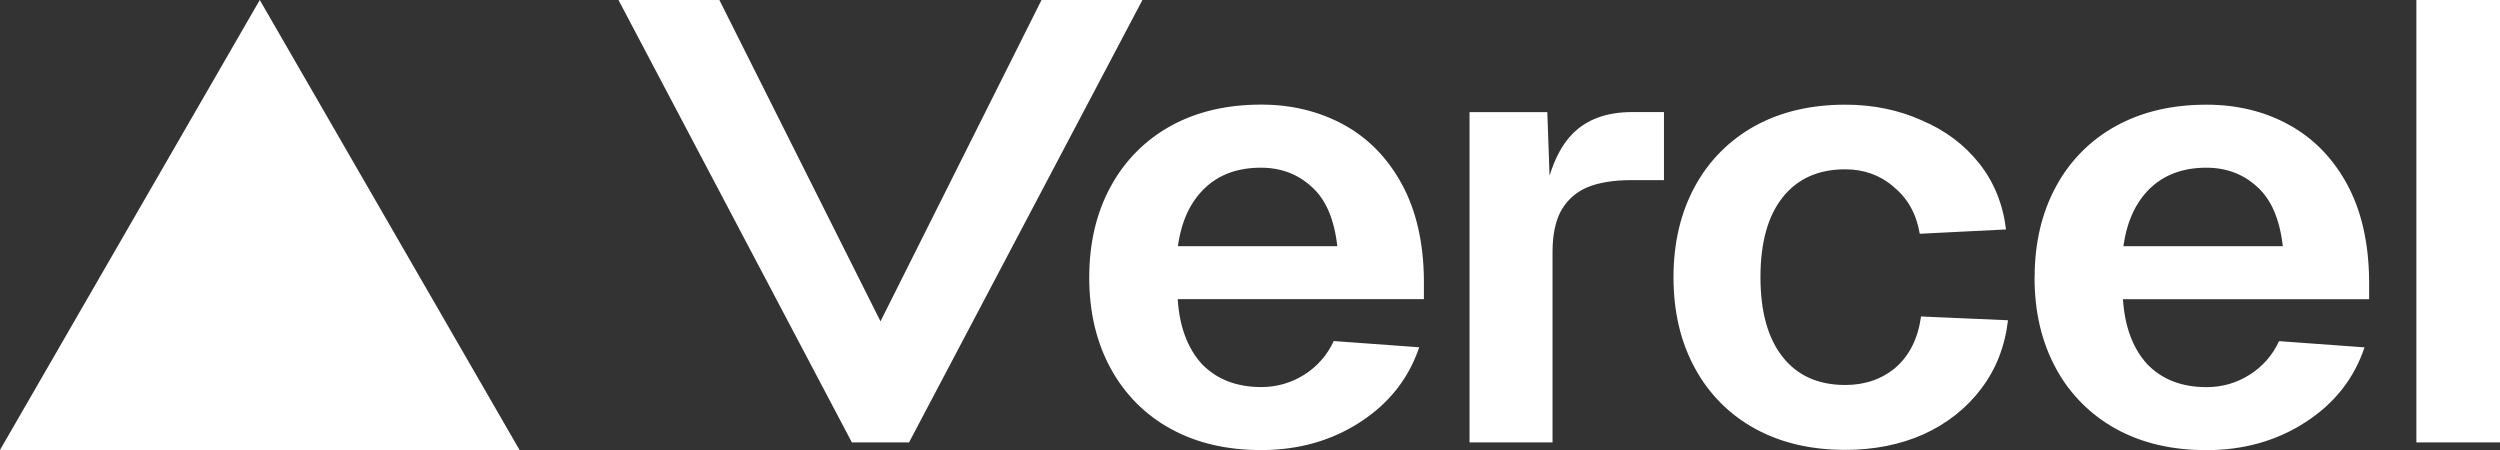 <?xml version="1.0" encoding="UTF-8"?>
<svg id="Calque_2" data-name="Calque 2" xmlns="http://www.w3.org/2000/svg" viewBox="0 0 277.74 50">
  <rect x="0" y="0" width="277.74" height="50" fill="#333333" stroke="none"/>
  <defs>
    <style>
      .cls-1 {
        fill: #fff;
        fill-rule: evenodd;
      }
    </style>
  </defs>
  <g id="Calque_1-2" data-name="Calque 1">
    <g id="uuid-8ddc5734-98d1-4537-be5c-1d30ed67d816" data-name="Calque 1-2">
      <path class="cls-1" d="M28.86,0l28.86,49.99H0L28.86,0Z"/>
      <path class="cls-1" d="M100.99,49.15L126.92,0h-11.21l-17.89,35.7L79.92,0h-11.21l25.93,49.15h6.35ZM277.74,0v49.15h-9.29V0h9.29ZM226.04,30.81c0-3.83.8-7.21,2.39-10.12,1.53-2.83,3.84-5.17,6.68-6.71,2.86-1.57,6.2-2.35,10.02-2.35,3.38,0,6.44.74,9.14,2.22s4.87,3.67,6.46,6.58c1.59,2.91,2.42,6.46,2.47,10.67v2.14h-27.35c.2,3.04,1.09,5.45,2.69,7.21,1.65,1.71,3.84,2.56,6.6,2.56,1.74,0,3.34-.46,4.79-1.38,1.43-.9,2.57-2.2,3.26-3.73l9.5.69c-1.16,3.46-3.34,6.23-6.54,8.3-3.2,2.08-6.88,3.12-11.03,3.12-3.82,0-7.16-.78-10.02-2.35-2.83-1.55-5.15-3.88-6.68-6.71-1.59-2.91-2.39-6.27-2.39-10.11v-.02ZM253.61,27.35c-.34-3-1.29-5.2-2.83-6.58-1.55-1.43-3.44-2.14-5.66-2.14-2.56,0-4.65.76-6.24,2.28s-2.59,3.67-2.98,6.44h17.71ZM210.38,20.77c1.55,1.25,2.52,2.98,2.9,5.2l9.58-.48c-.34-2.81-1.33-5.26-2.98-7.34-1.65-2.08-3.77-3.67-6.38-4.78-2.56-1.15-5.39-1.74-8.49-1.74-3.82,0-7.16.78-10.02,2.35-2.83,1.55-5.15,3.88-6.68,6.71-1.59,2.91-2.39,6.27-2.39,10.11s.79,7.21,2.39,10.12c1.53,2.83,3.84,5.17,6.68,6.71,2.86,1.57,6.2,2.35,10.02,2.35,3.2,0,6.1-.58,8.71-1.74,2.61-1.2,4.75-2.89,6.38-5.05,1.65-2.17,2.64-4.71,2.98-7.61l-9.66-.42c-.34,2.45-1.29,4.34-2.83,5.68-1.55,1.3-3.41,1.93-5.59,1.93-3,0-5.32-1.04-6.96-3.12s-2.46-5.03-2.46-8.86.82-6.79,2.46-8.86c1.65-2.08,3.97-3.12,6.96-3.12,2.08,0,3.87.65,5.37,1.93h0v.03ZM163.26,12.46h8.64l.25,7.06c.62-2,1.46-3.55,2.56-4.66,1.58-1.6,3.79-2.41,6.62-2.41h3.53v7.56h-3.59c-2.02,0-3.67.27-4.98.82-1.25.55-2.21,1.42-2.88,2.61-.63,1.19-.93,2.7-.93,4.54v21.17h-9.22V12.46h-.01ZM123.4,20.71c-1.59,2.91-2.39,6.27-2.39,10.11s.79,7.21,2.39,10.12c1.53,2.83,3.84,5.17,6.68,6.71,2.86,1.57,6.2,2.35,10.02,2.35,4.16,0,7.84-1.04,11.03-3.12,3.2-2.08,5.37-4.84,6.54-8.3l-9.5-.69c-.7,1.54-1.83,2.83-3.26,3.73-1.43.91-3.1,1.39-4.79,1.38-2.76,0-4.95-.86-6.6-2.56-1.59-1.76-2.49-4.15-2.68-7.21h27.35v-2.14c-.04-4.2-.87-7.75-2.47-10.67-1.59-2.91-3.75-5.1-6.46-6.58-2.71-1.47-5.76-2.22-9.14-2.22-3.82,0-7.16.78-10.02,2.35-2.83,1.55-5.15,3.88-6.68,6.71v.02ZM145.74,20.77c1.55,1.38,2.49,3.58,2.83,6.58h-17.71c.38-2.77,1.38-4.91,2.98-6.44,1.59-1.53,3.68-2.28,6.24-2.28,2.23,0,4.11.71,5.66,2.14h0Z"/>
    </g>
  </g>
</svg>